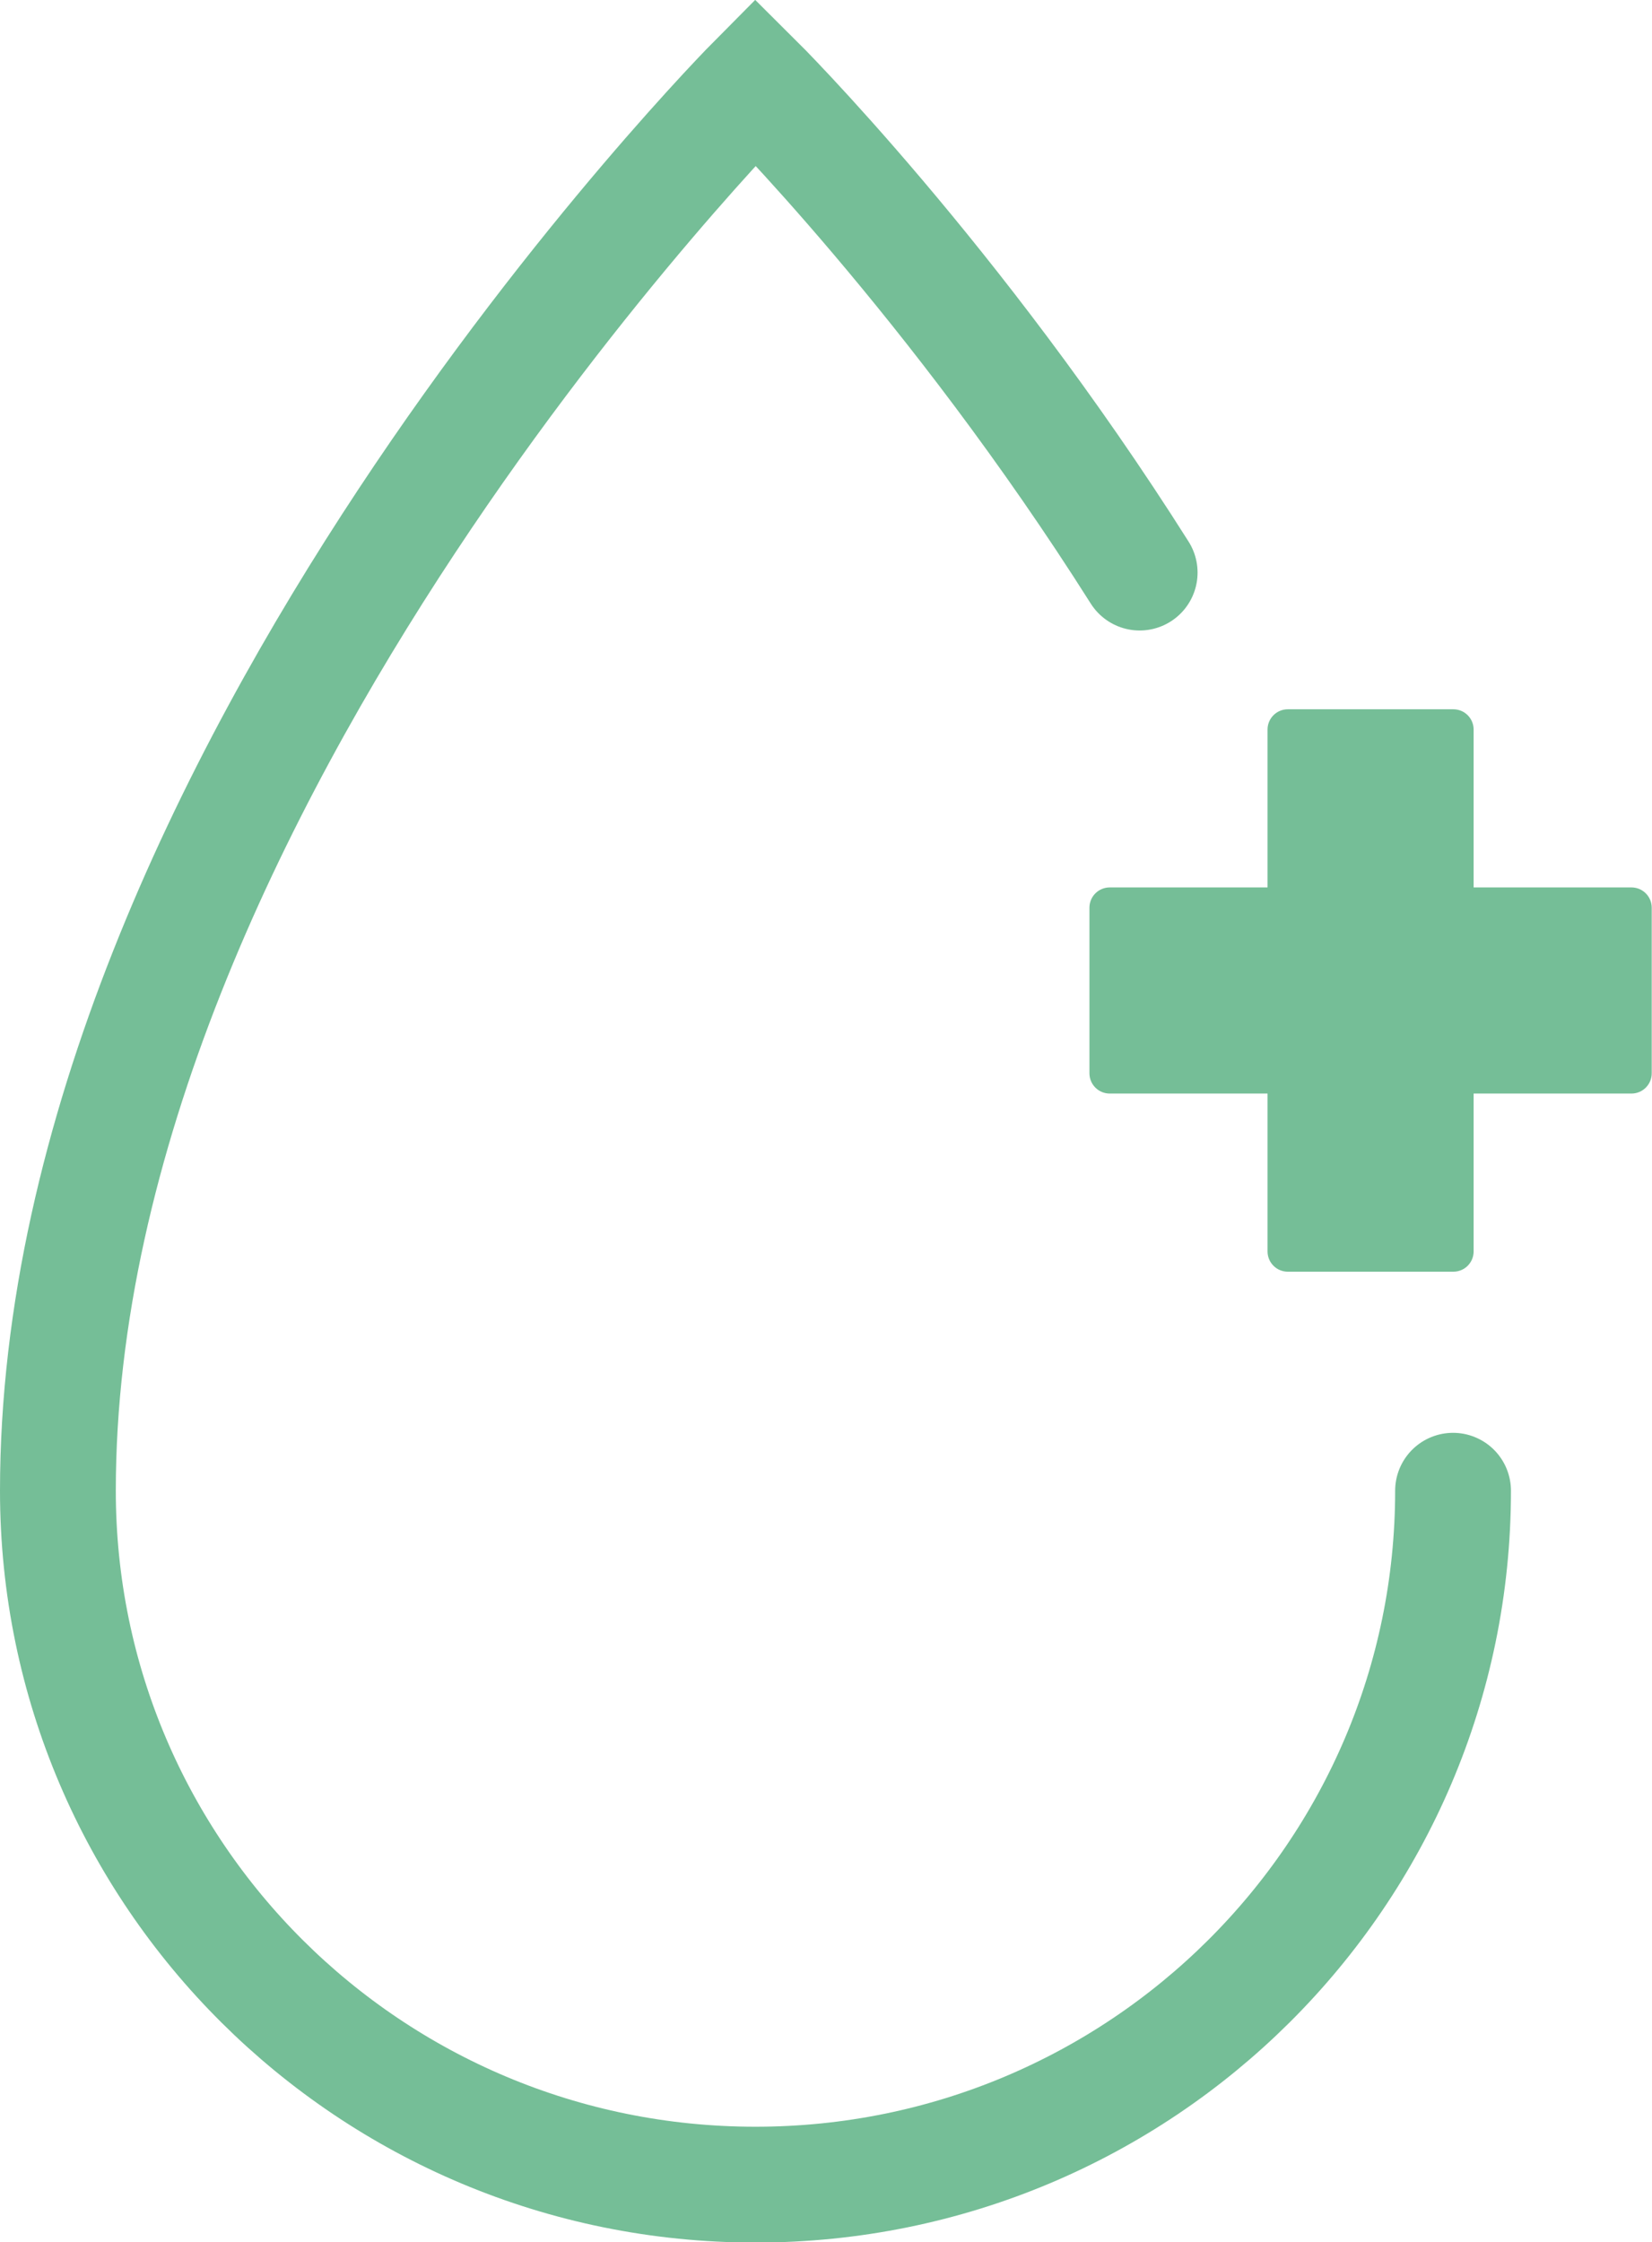 <?xml version="1.0" encoding="UTF-8"?><svg id="Layer_2" xmlns="http://www.w3.org/2000/svg" viewBox="0 0 60.2 81.69"><defs><style>.cls-1{fill:none;stroke:#75be97;stroke-linecap:round;stroke-miterlimit:10;stroke-width:4.22px;}.cls-2{fill:#75be97;}</style></defs><g id="Layer_1-2"><path class="cls-1" d="M52.95,54.31c0,13.96-11.38,25.28-25.42,25.28S2.11,68.27,2.11,54.31C2.11,28.56,27.53,2.98,27.53,2.98c0,0,7.25,7.2,14,17.88"/><path class="cls-2" d="M52.96,46.33h-6.03c-.41,0-.74-.33-.74-.74v-5.75h-5.75c-.41,0-.74-.33-.74-.74v-6.03c0-.41.33-.74.74-.74h5.75v-5.75c0-.41.33-.74.74-.74h6.03c.41,0,.74.33.74.74v5.75h5.75c.41,0,.74.33.74.74v6.03c0,.41-.33.74-.74.74h-5.75v5.75c0,.41-.33.74-.74.74Z"/></g></svg>